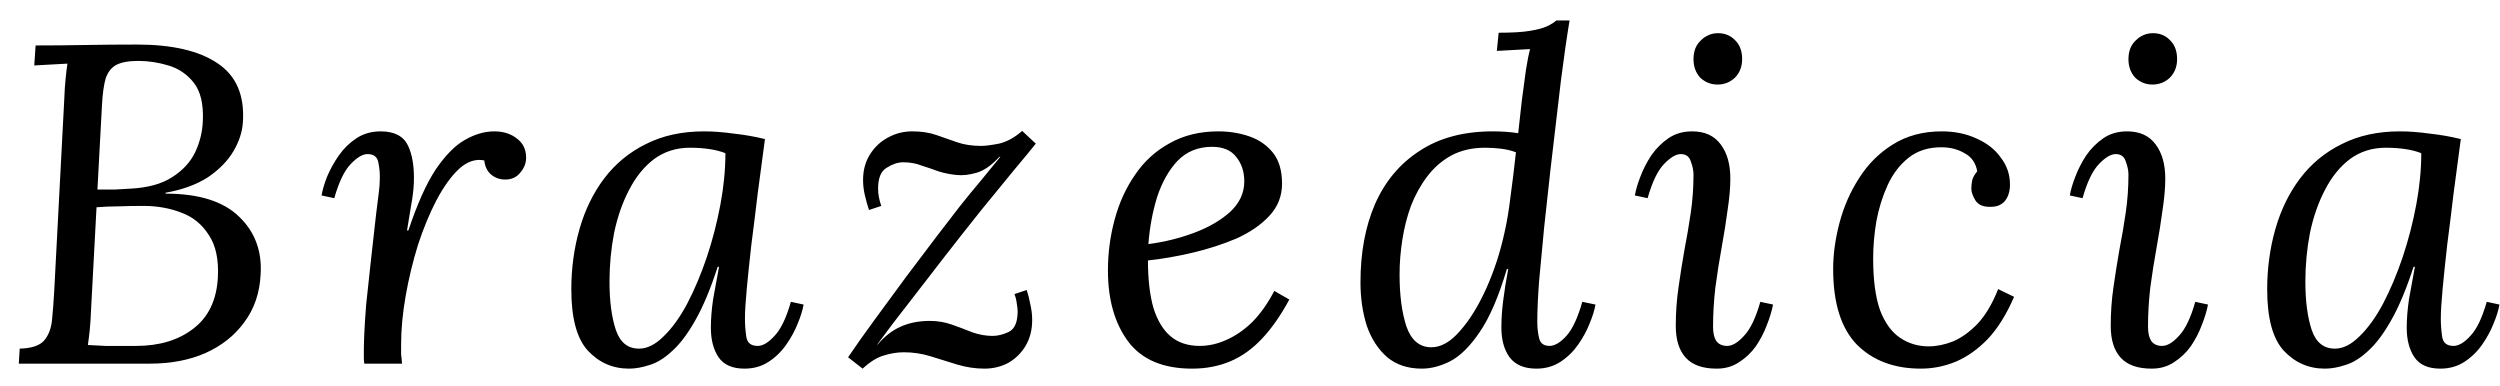 <svg width="110" height="17" viewBox="0 0 110 17" fill="none" xmlns="http://www.w3.org/2000/svg">
<path d="M6.027 1.96C7.573 1.96 8.753 2.233 9.567 2.78C10.393 3.327 10.767 4.193 10.687 5.38C10.66 5.807 10.52 6.233 10.267 6.66C10.013 7.087 9.64 7.467 9.147 7.8C8.653 8.12 8.033 8.347 7.287 8.48V8.52C8.753 8.52 9.833 8.86 10.527 9.54C11.22 10.207 11.533 11.053 11.467 12.08C11.427 12.893 11.187 13.593 10.747 14.18C10.32 14.767 9.747 15.22 9.027 15.54C8.32 15.847 7.513 16 6.607 16H0.827L0.867 15.34C1.373 15.327 1.727 15.213 1.927 15C2.127 14.773 2.247 14.473 2.287 14.1C2.327 13.713 2.36 13.273 2.387 12.78L2.827 4.38C2.84 4.02 2.86 3.713 2.887 3.46C2.913 3.193 2.94 2.973 2.967 2.8C2.727 2.813 2.48 2.827 2.227 2.84C1.987 2.853 1.747 2.867 1.507 2.88L1.567 2C2.3 2 3.027 1.993 3.747 1.98C4.467 1.967 5.227 1.96 6.027 1.96ZM6.307 9.06C5.907 9.06 5.54 9.067 5.207 9.08C4.887 9.08 4.567 9.093 4.247 9.12L4.007 13.62C3.993 13.98 3.973 14.287 3.947 14.54C3.92 14.793 3.893 15.007 3.867 15.18C4.08 15.193 4.333 15.207 4.627 15.22C4.933 15.22 5.213 15.22 5.467 15.22C5.733 15.22 5.907 15.22 5.987 15.22C7.013 15.22 7.853 14.967 8.507 14.46C9.173 13.953 9.533 13.2 9.587 12.2C9.627 11.413 9.493 10.793 9.187 10.34C8.893 9.873 8.493 9.547 7.987 9.36C7.48 9.16 6.92 9.06 6.307 9.06ZM6.087 2.68C5.66 2.68 5.333 2.74 5.107 2.86C4.893 2.98 4.74 3.18 4.647 3.46C4.567 3.74 4.513 4.127 4.487 4.62L4.287 8.34C4.54 8.34 4.793 8.34 5.047 8.34C5.3 8.327 5.533 8.313 5.747 8.3C6.507 8.26 7.113 8.093 7.567 7.8C8.033 7.507 8.373 7.14 8.587 6.7C8.8 6.247 8.913 5.773 8.927 5.28C8.953 4.56 8.82 4.013 8.527 3.64C8.233 3.267 7.86 3.013 7.407 2.88C6.967 2.747 6.527 2.68 6.087 2.68ZM16.029 16C16.016 15.907 16.009 15.827 16.009 15.76C16.009 15.68 16.009 15.587 16.009 15.48C16.009 15.253 16.016 14.987 16.029 14.68C16.043 14.36 16.069 13.94 16.109 13.42C16.163 12.9 16.236 12.22 16.329 11.38C16.423 10.513 16.496 9.86 16.549 9.42C16.603 8.98 16.643 8.66 16.669 8.46C16.696 8.247 16.709 8.073 16.709 7.94C16.723 7.673 16.703 7.413 16.649 7.16C16.609 6.907 16.449 6.78 16.169 6.78C15.956 6.78 15.709 6.927 15.429 7.22C15.149 7.513 14.909 8.013 14.709 8.72L14.149 8.6C14.189 8.36 14.269 8.087 14.389 7.78C14.523 7.46 14.696 7.147 14.909 6.84C15.123 6.533 15.383 6.28 15.689 6.08C15.996 5.88 16.349 5.78 16.749 5.78C17.349 5.78 17.749 5.987 17.949 6.4C18.149 6.813 18.236 7.367 18.209 8.06C18.196 8.353 18.156 8.68 18.089 9.04C18.036 9.387 17.976 9.753 17.909 10.14H17.969C18.356 8.98 18.756 8.087 19.169 7.46C19.596 6.833 20.023 6.4 20.449 6.16C20.889 5.907 21.323 5.78 21.749 5.78C22.149 5.78 22.483 5.887 22.749 6.1C23.016 6.3 23.149 6.58 23.149 6.94C23.149 7.18 23.063 7.4 22.889 7.6C22.729 7.8 22.509 7.9 22.229 7.9C21.989 7.9 21.783 7.827 21.609 7.68C21.436 7.533 21.336 7.327 21.309 7.06C20.936 6.98 20.569 7.1 20.209 7.42C19.863 7.74 19.529 8.2 19.209 8.8C18.903 9.387 18.629 10.047 18.389 10.78C18.163 11.513 17.983 12.26 17.849 13.02C17.716 13.78 17.649 14.487 17.649 15.14C17.649 15.34 17.649 15.493 17.649 15.6C17.663 15.693 17.676 15.827 17.689 16H16.029ZM30.978 5.78C31.378 5.78 31.818 5.813 32.298 5.88C32.778 5.933 33.232 6.013 33.658 6.12C33.552 6.92 33.445 7.72 33.338 8.52C33.245 9.307 33.152 10.06 33.058 10.78C32.978 11.487 32.912 12.127 32.858 12.7C32.805 13.26 32.778 13.7 32.778 14.02C32.778 14.287 32.798 14.553 32.838 14.82C32.878 15.087 33.045 15.22 33.338 15.22C33.565 15.22 33.812 15.073 34.078 14.78C34.358 14.487 34.598 13.987 34.798 13.28L35.358 13.4C35.318 13.64 35.232 13.92 35.098 14.24C34.978 14.547 34.812 14.853 34.598 15.16C34.385 15.467 34.125 15.72 33.818 15.92C33.512 16.12 33.158 16.22 32.758 16.22C32.225 16.22 31.845 16.053 31.618 15.72C31.392 15.387 31.278 14.953 31.278 14.42C31.278 14.033 31.312 13.613 31.378 13.16C31.458 12.707 31.545 12.233 31.638 11.74H31.578C31.258 12.727 30.925 13.52 30.578 14.12C30.245 14.707 29.905 15.153 29.558 15.46C29.225 15.767 28.898 15.967 28.578 16.06C28.258 16.167 27.958 16.22 27.678 16.22C26.958 16.22 26.352 15.953 25.858 15.42C25.378 14.887 25.138 13.993 25.138 12.74C25.138 11.807 25.258 10.92 25.498 10.08C25.738 9.24 26.098 8.5 26.578 7.86C27.072 7.207 27.685 6.7 28.418 6.34C29.152 5.967 30.005 5.78 30.978 5.78ZM30.358 6.5C29.758 6.5 29.232 6.667 28.778 7C28.338 7.333 27.972 7.787 27.678 8.36C27.385 8.92 27.165 9.553 27.018 10.26C26.885 10.953 26.818 11.667 26.818 12.4C26.818 13.253 26.912 13.96 27.098 14.52C27.285 15.067 27.625 15.34 28.118 15.34C28.478 15.34 28.838 15.16 29.198 14.8C29.572 14.44 29.918 13.96 30.238 13.36C30.558 12.747 30.845 12.067 31.098 11.32C31.352 10.56 31.552 9.787 31.698 9C31.845 8.213 31.918 7.46 31.918 6.74C31.718 6.66 31.485 6.6 31.218 6.56C30.952 6.52 30.665 6.5 30.358 6.5ZM37.956 16.22L37.316 15.72C37.649 15.227 38.035 14.68 38.475 14.08C38.929 13.467 39.389 12.84 39.855 12.2C40.336 11.56 40.789 10.96 41.215 10.4C41.589 9.92 41.922 9.487 42.215 9.1C42.522 8.713 42.822 8.347 43.115 8C43.409 7.64 43.709 7.273 44.016 6.9H43.975C43.629 7.273 43.295 7.507 42.975 7.6C42.656 7.693 42.362 7.727 42.096 7.7C41.816 7.673 41.549 7.62 41.295 7.54C41.042 7.447 40.789 7.36 40.535 7.28C40.295 7.187 40.029 7.14 39.736 7.14C39.509 7.14 39.269 7.22 39.016 7.38C38.762 7.527 38.636 7.833 38.636 8.3C38.636 8.54 38.682 8.793 38.776 9.06L38.236 9.24C38.169 9.04 38.109 8.827 38.056 8.6C38.002 8.373 37.975 8.147 37.975 7.92C37.975 7.493 38.075 7.12 38.276 6.8C38.475 6.48 38.736 6.233 39.056 6.06C39.389 5.873 39.749 5.78 40.136 5.78C40.535 5.78 40.889 5.833 41.196 5.94C41.502 6.047 41.809 6.153 42.115 6.26C42.422 6.367 42.776 6.42 43.175 6.42C43.349 6.42 43.609 6.387 43.956 6.32C44.302 6.24 44.642 6.053 44.975 5.76L45.575 6.32C45.376 6.573 45.062 6.953 44.636 7.46C44.222 7.967 43.742 8.553 43.196 9.22C42.662 9.887 42.115 10.58 41.556 11.3C40.969 12.06 40.449 12.733 39.995 13.32C39.542 13.893 39.075 14.507 38.596 15.16H38.615C38.922 14.8 39.255 14.54 39.615 14.38C39.989 14.207 40.422 14.12 40.916 14.12C41.249 14.12 41.569 14.173 41.876 14.28C42.182 14.387 42.482 14.5 42.776 14.62C43.082 14.727 43.382 14.78 43.675 14.78C43.902 14.78 44.142 14.72 44.395 14.6C44.649 14.467 44.776 14.167 44.776 13.7C44.776 13.593 44.762 13.473 44.736 13.34C44.722 13.207 44.689 13.073 44.636 12.94L45.175 12.76C45.242 12.96 45.295 13.173 45.336 13.4C45.389 13.627 45.416 13.853 45.416 14.08C45.416 14.507 45.322 14.88 45.136 15.2C44.949 15.52 44.696 15.773 44.376 15.96C44.056 16.133 43.702 16.22 43.316 16.22C42.916 16.22 42.516 16.16 42.115 16.04C41.729 15.92 41.342 15.8 40.956 15.68C40.569 15.56 40.175 15.5 39.776 15.5C39.482 15.5 39.189 15.547 38.895 15.64C38.602 15.72 38.289 15.913 37.956 16.22ZM53.609 5.78C54.09 5.78 54.543 5.853 54.969 6C55.396 6.147 55.743 6.387 56.01 6.72C56.276 7.053 56.41 7.507 56.41 8.08C56.41 8.627 56.223 9.1 55.849 9.5C55.476 9.9 54.989 10.233 54.389 10.5C53.789 10.753 53.15 10.96 52.469 11.12C51.789 11.28 51.136 11.393 50.51 11.46C50.51 12.287 50.59 12.98 50.749 13.54C50.923 14.1 51.176 14.52 51.51 14.8C51.843 15.08 52.27 15.22 52.789 15.22C53.176 15.22 53.563 15.133 53.95 14.96C54.349 14.787 54.73 14.527 55.09 14.18C55.45 13.82 55.776 13.36 56.069 12.8L56.73 13.18C56.356 13.873 55.956 14.447 55.529 14.9C55.103 15.353 54.636 15.687 54.13 15.9C53.623 16.113 53.063 16.22 52.45 16.22C51.183 16.22 50.249 15.827 49.65 15.04C49.05 14.24 48.749 13.193 48.749 11.9C48.749 11.127 48.849 10.373 49.05 9.64C49.249 8.907 49.55 8.253 49.95 7.68C50.349 7.093 50.856 6.633 51.469 6.3C52.083 5.953 52.796 5.78 53.609 5.78ZM53.33 6.46C52.716 6.46 52.209 6.667 51.809 7.08C51.423 7.493 51.123 8.027 50.91 8.68C50.709 9.333 50.583 10.02 50.529 10.74C51.236 10.647 51.91 10.48 52.55 10.24C53.19 10 53.716 9.693 54.13 9.32C54.543 8.933 54.749 8.487 54.749 7.98C54.749 7.553 54.63 7.193 54.389 6.9C54.163 6.607 53.809 6.46 53.33 6.46ZM62.561 16.22C61.947 16.22 61.441 16.053 61.041 15.72C60.641 15.373 60.341 14.913 60.141 14.34C59.954 13.753 59.861 13.113 59.861 12.42C59.861 11.113 60.074 9.967 60.501 8.98C60.941 7.98 61.594 7.2 62.461 6.64C63.327 6.067 64.401 5.78 65.681 5.78C65.881 5.78 66.074 5.787 66.261 5.8C66.447 5.813 66.627 5.833 66.801 5.86C66.854 5.38 66.907 4.9 66.961 4.42C67.027 3.927 67.087 3.48 67.141 3.08C67.207 2.667 67.267 2.36 67.321 2.16C67.081 2.173 66.834 2.187 66.581 2.2C66.341 2.213 66.101 2.227 65.861 2.24L65.941 1.44C66.527 1.44 66.981 1.413 67.301 1.36C67.634 1.307 67.887 1.24 68.061 1.16C68.234 1.08 68.374 0.993 68.481 0.9H69.061C68.941 1.62 68.814 2.5 68.681 3.54C68.561 4.567 68.407 5.873 68.221 7.46C68.127 8.313 68.034 9.167 67.941 10.02C67.861 10.86 67.787 11.64 67.721 12.36C67.667 13.08 67.641 13.68 67.641 14.16C67.641 14.413 67.667 14.653 67.721 14.88C67.774 15.107 67.927 15.22 68.181 15.22C68.407 15.22 68.654 15.073 68.921 14.78C69.187 14.487 69.421 13.987 69.621 13.28L70.201 13.4C70.161 13.64 70.074 13.92 69.941 14.24C69.821 14.547 69.654 14.853 69.441 15.16C69.227 15.467 68.967 15.72 68.661 15.92C68.354 16.12 68.001 16.22 67.601 16.22C67.067 16.22 66.674 16.053 66.421 15.72C66.181 15.387 66.061 14.953 66.061 14.42C66.061 14.033 66.087 13.633 66.141 13.22C66.194 12.793 66.267 12.333 66.361 11.84H66.301C65.941 13.053 65.541 13.98 65.101 14.62C64.674 15.247 64.241 15.673 63.801 15.9C63.374 16.113 62.961 16.22 62.561 16.22ZM62.981 15.28C63.407 15.28 63.827 15.04 64.241 14.56C64.667 14.08 65.054 13.453 65.401 12.68C65.747 11.907 66.014 11.087 66.201 10.22C66.307 9.753 66.394 9.233 66.461 8.66C66.541 8.087 66.621 7.433 66.701 6.7C66.487 6.62 66.261 6.567 66.021 6.54C65.794 6.513 65.567 6.5 65.341 6.5C64.781 6.5 64.287 6.613 63.861 6.84C63.447 7.067 63.094 7.373 62.801 7.76C62.507 8.147 62.267 8.58 62.081 9.06C61.907 9.54 61.781 10.04 61.701 10.56C61.621 11.08 61.581 11.587 61.581 12.08C61.581 12.987 61.681 13.747 61.881 14.36C62.094 14.973 62.461 15.28 62.981 15.28ZM74.454 5.78C75.014 5.78 75.434 5.973 75.715 6.36C75.995 6.733 76.135 7.233 76.135 7.86C76.135 8.26 76.094 8.72 76.014 9.24C75.948 9.747 75.861 10.293 75.754 10.88C75.648 11.467 75.555 12.06 75.475 12.66C75.408 13.247 75.374 13.82 75.374 14.38C75.374 14.647 75.421 14.853 75.514 15C75.621 15.147 75.781 15.22 75.995 15.22C76.221 15.22 76.468 15.073 76.734 14.78C77.014 14.487 77.254 13.987 77.454 13.28L78.014 13.4C77.961 13.68 77.868 13.987 77.734 14.32C77.615 14.64 77.454 14.947 77.254 15.24C77.055 15.52 76.808 15.753 76.514 15.94C76.234 16.127 75.908 16.22 75.534 16.22C74.921 16.22 74.468 16.06 74.174 15.74C73.881 15.42 73.734 14.953 73.734 14.34C73.734 13.753 73.775 13.187 73.855 12.64C73.934 12.08 74.021 11.533 74.115 11C74.221 10.453 74.314 9.907 74.394 9.36C74.475 8.813 74.514 8.253 74.514 7.68C74.514 7.507 74.475 7.313 74.394 7.1C74.328 6.887 74.181 6.78 73.954 6.78C73.741 6.78 73.495 6.927 73.215 7.22C72.934 7.513 72.695 8.013 72.495 8.72L71.934 8.6C71.975 8.36 72.055 8.087 72.174 7.78C72.294 7.46 72.454 7.147 72.654 6.84C72.868 6.533 73.121 6.28 73.415 6.08C73.708 5.88 74.055 5.78 74.454 5.78ZM75.594 1.46C75.901 1.46 76.154 1.567 76.355 1.78C76.555 1.98 76.654 2.253 76.654 2.6C76.654 2.933 76.548 3.207 76.335 3.42C76.121 3.62 75.868 3.72 75.575 3.72C75.281 3.72 75.028 3.62 74.814 3.42C74.615 3.207 74.514 2.933 74.514 2.6C74.514 2.253 74.621 1.98 74.835 1.78C75.048 1.567 75.301 1.46 75.594 1.46ZM85.439 5.78C86.012 5.78 86.526 5.887 86.979 6.1C87.432 6.3 87.786 6.58 88.039 6.94C88.306 7.287 88.439 7.68 88.439 8.12C88.439 8.413 88.366 8.653 88.219 8.84C88.072 9.013 87.866 9.1 87.599 9.1C87.279 9.113 87.052 9.02 86.919 8.82C86.799 8.62 86.739 8.447 86.739 8.3C86.739 8.18 86.752 8.053 86.779 7.92C86.819 7.787 86.892 7.66 86.999 7.54C86.932 7.167 86.746 6.9 86.439 6.74C86.146 6.567 85.806 6.48 85.419 6.48C84.846 6.48 84.366 6.633 83.979 6.94C83.592 7.247 83.286 7.647 83.059 8.14C82.832 8.633 82.666 9.167 82.559 9.74C82.466 10.3 82.419 10.847 82.419 11.38C82.419 12.313 82.519 13.067 82.719 13.64C82.932 14.2 83.226 14.607 83.599 14.86C83.972 15.113 84.392 15.24 84.859 15.24C85.206 15.24 85.566 15.167 85.939 15.02C86.312 14.86 86.672 14.6 87.019 14.24C87.366 13.867 87.666 13.36 87.919 12.72L88.619 13.06C88.286 13.833 87.899 14.453 87.459 14.92C87.019 15.373 86.546 15.707 86.039 15.92C85.546 16.12 85.039 16.22 84.519 16.22C83.346 16.22 82.406 15.867 81.699 15.16C81.006 14.44 80.659 13.333 80.659 11.84C80.659 11.187 80.752 10.507 80.939 9.8C81.126 9.093 81.412 8.44 81.799 7.84C82.186 7.227 82.679 6.733 83.279 6.36C83.892 5.973 84.612 5.78 85.439 5.78ZM93.592 5.78C94.152 5.78 94.572 5.973 94.852 6.36C95.132 6.733 95.272 7.233 95.272 7.86C95.272 8.26 95.232 8.72 95.152 9.24C95.085 9.747 94.999 10.293 94.892 10.88C94.785 11.467 94.692 12.06 94.612 12.66C94.545 13.247 94.512 13.82 94.512 14.38C94.512 14.647 94.559 14.853 94.652 15C94.759 15.147 94.919 15.22 95.132 15.22C95.359 15.22 95.605 15.073 95.872 14.78C96.152 14.487 96.392 13.987 96.592 13.28L97.152 13.4C97.099 13.68 97.005 13.987 96.872 14.32C96.752 14.64 96.592 14.947 96.392 15.24C96.192 15.52 95.945 15.753 95.652 15.94C95.372 16.127 95.045 16.22 94.672 16.22C94.059 16.22 93.605 16.06 93.312 15.74C93.019 15.42 92.872 14.953 92.872 14.34C92.872 13.753 92.912 13.187 92.992 12.64C93.072 12.08 93.159 11.533 93.252 11C93.359 10.453 93.452 9.907 93.532 9.36C93.612 8.813 93.652 8.253 93.652 7.68C93.652 7.507 93.612 7.313 93.532 7.1C93.465 6.887 93.319 6.78 93.092 6.78C92.879 6.78 92.632 6.927 92.352 7.22C92.072 7.513 91.832 8.013 91.632 8.72L91.072 8.6C91.112 8.36 91.192 8.087 91.312 7.78C91.432 7.46 91.592 7.147 91.792 6.84C92.005 6.533 92.259 6.28 92.552 6.08C92.845 5.88 93.192 5.78 93.592 5.78ZM94.732 1.46C95.039 1.46 95.292 1.567 95.492 1.78C95.692 1.98 95.792 2.253 95.792 2.6C95.792 2.933 95.685 3.207 95.472 3.42C95.259 3.62 95.005 3.72 94.712 3.72C94.419 3.72 94.165 3.62 93.952 3.42C93.752 3.207 93.652 2.933 93.652 2.6C93.652 2.253 93.759 1.98 93.972 1.78C94.185 1.567 94.439 1.46 94.732 1.46ZM105.596 5.78C105.996 5.78 106.436 5.813 106.916 5.88C107.396 5.933 107.85 6.013 108.276 6.12C108.17 6.92 108.063 7.72 107.956 8.52C107.863 9.307 107.77 10.06 107.676 10.78C107.596 11.487 107.53 12.127 107.476 12.7C107.423 13.26 107.396 13.7 107.396 14.02C107.396 14.287 107.416 14.553 107.456 14.82C107.496 15.087 107.663 15.22 107.956 15.22C108.183 15.22 108.43 15.073 108.696 14.78C108.976 14.487 109.216 13.987 109.416 13.28L109.976 13.4C109.936 13.64 109.85 13.92 109.716 14.24C109.596 14.547 109.43 14.853 109.216 15.16C109.003 15.467 108.743 15.72 108.436 15.92C108.13 16.12 107.776 16.22 107.376 16.22C106.843 16.22 106.463 16.053 106.236 15.72C106.01 15.387 105.896 14.953 105.896 14.42C105.896 14.033 105.93 13.613 105.996 13.16C106.076 12.707 106.163 12.233 106.256 11.74H106.196C105.876 12.727 105.543 13.52 105.196 14.12C104.863 14.707 104.523 15.153 104.176 15.46C103.843 15.767 103.516 15.967 103.196 16.06C102.876 16.167 102.576 16.22 102.296 16.22C101.576 16.22 100.97 15.953 100.476 15.42C99.996 14.887 99.756 13.993 99.756 12.74C99.756 11.807 99.876 10.92 100.116 10.08C100.356 9.24 100.716 8.5 101.196 7.86C101.69 7.207 102.303 6.7 103.036 6.34C103.77 5.967 104.623 5.78 105.596 5.78ZM104.976 6.5C104.376 6.5 103.85 6.667 103.396 7C102.956 7.333 102.59 7.787 102.296 8.36C102.003 8.92 101.783 9.553 101.636 10.26C101.503 10.953 101.436 11.667 101.436 12.4C101.436 13.253 101.53 13.96 101.716 14.52C101.903 15.067 102.243 15.34 102.736 15.34C103.096 15.34 103.456 15.16 103.816 14.8C104.19 14.44 104.536 13.96 104.856 13.36C105.176 12.747 105.463 12.067 105.716 11.32C105.97 10.56 106.17 9.787 106.316 9C106.463 8.213 106.536 7.46 106.536 6.74C106.336 6.66 106.103 6.6 105.836 6.56C105.57 6.52 105.283 6.5 104.976 6.5Z" fill="black"/>
</svg>
